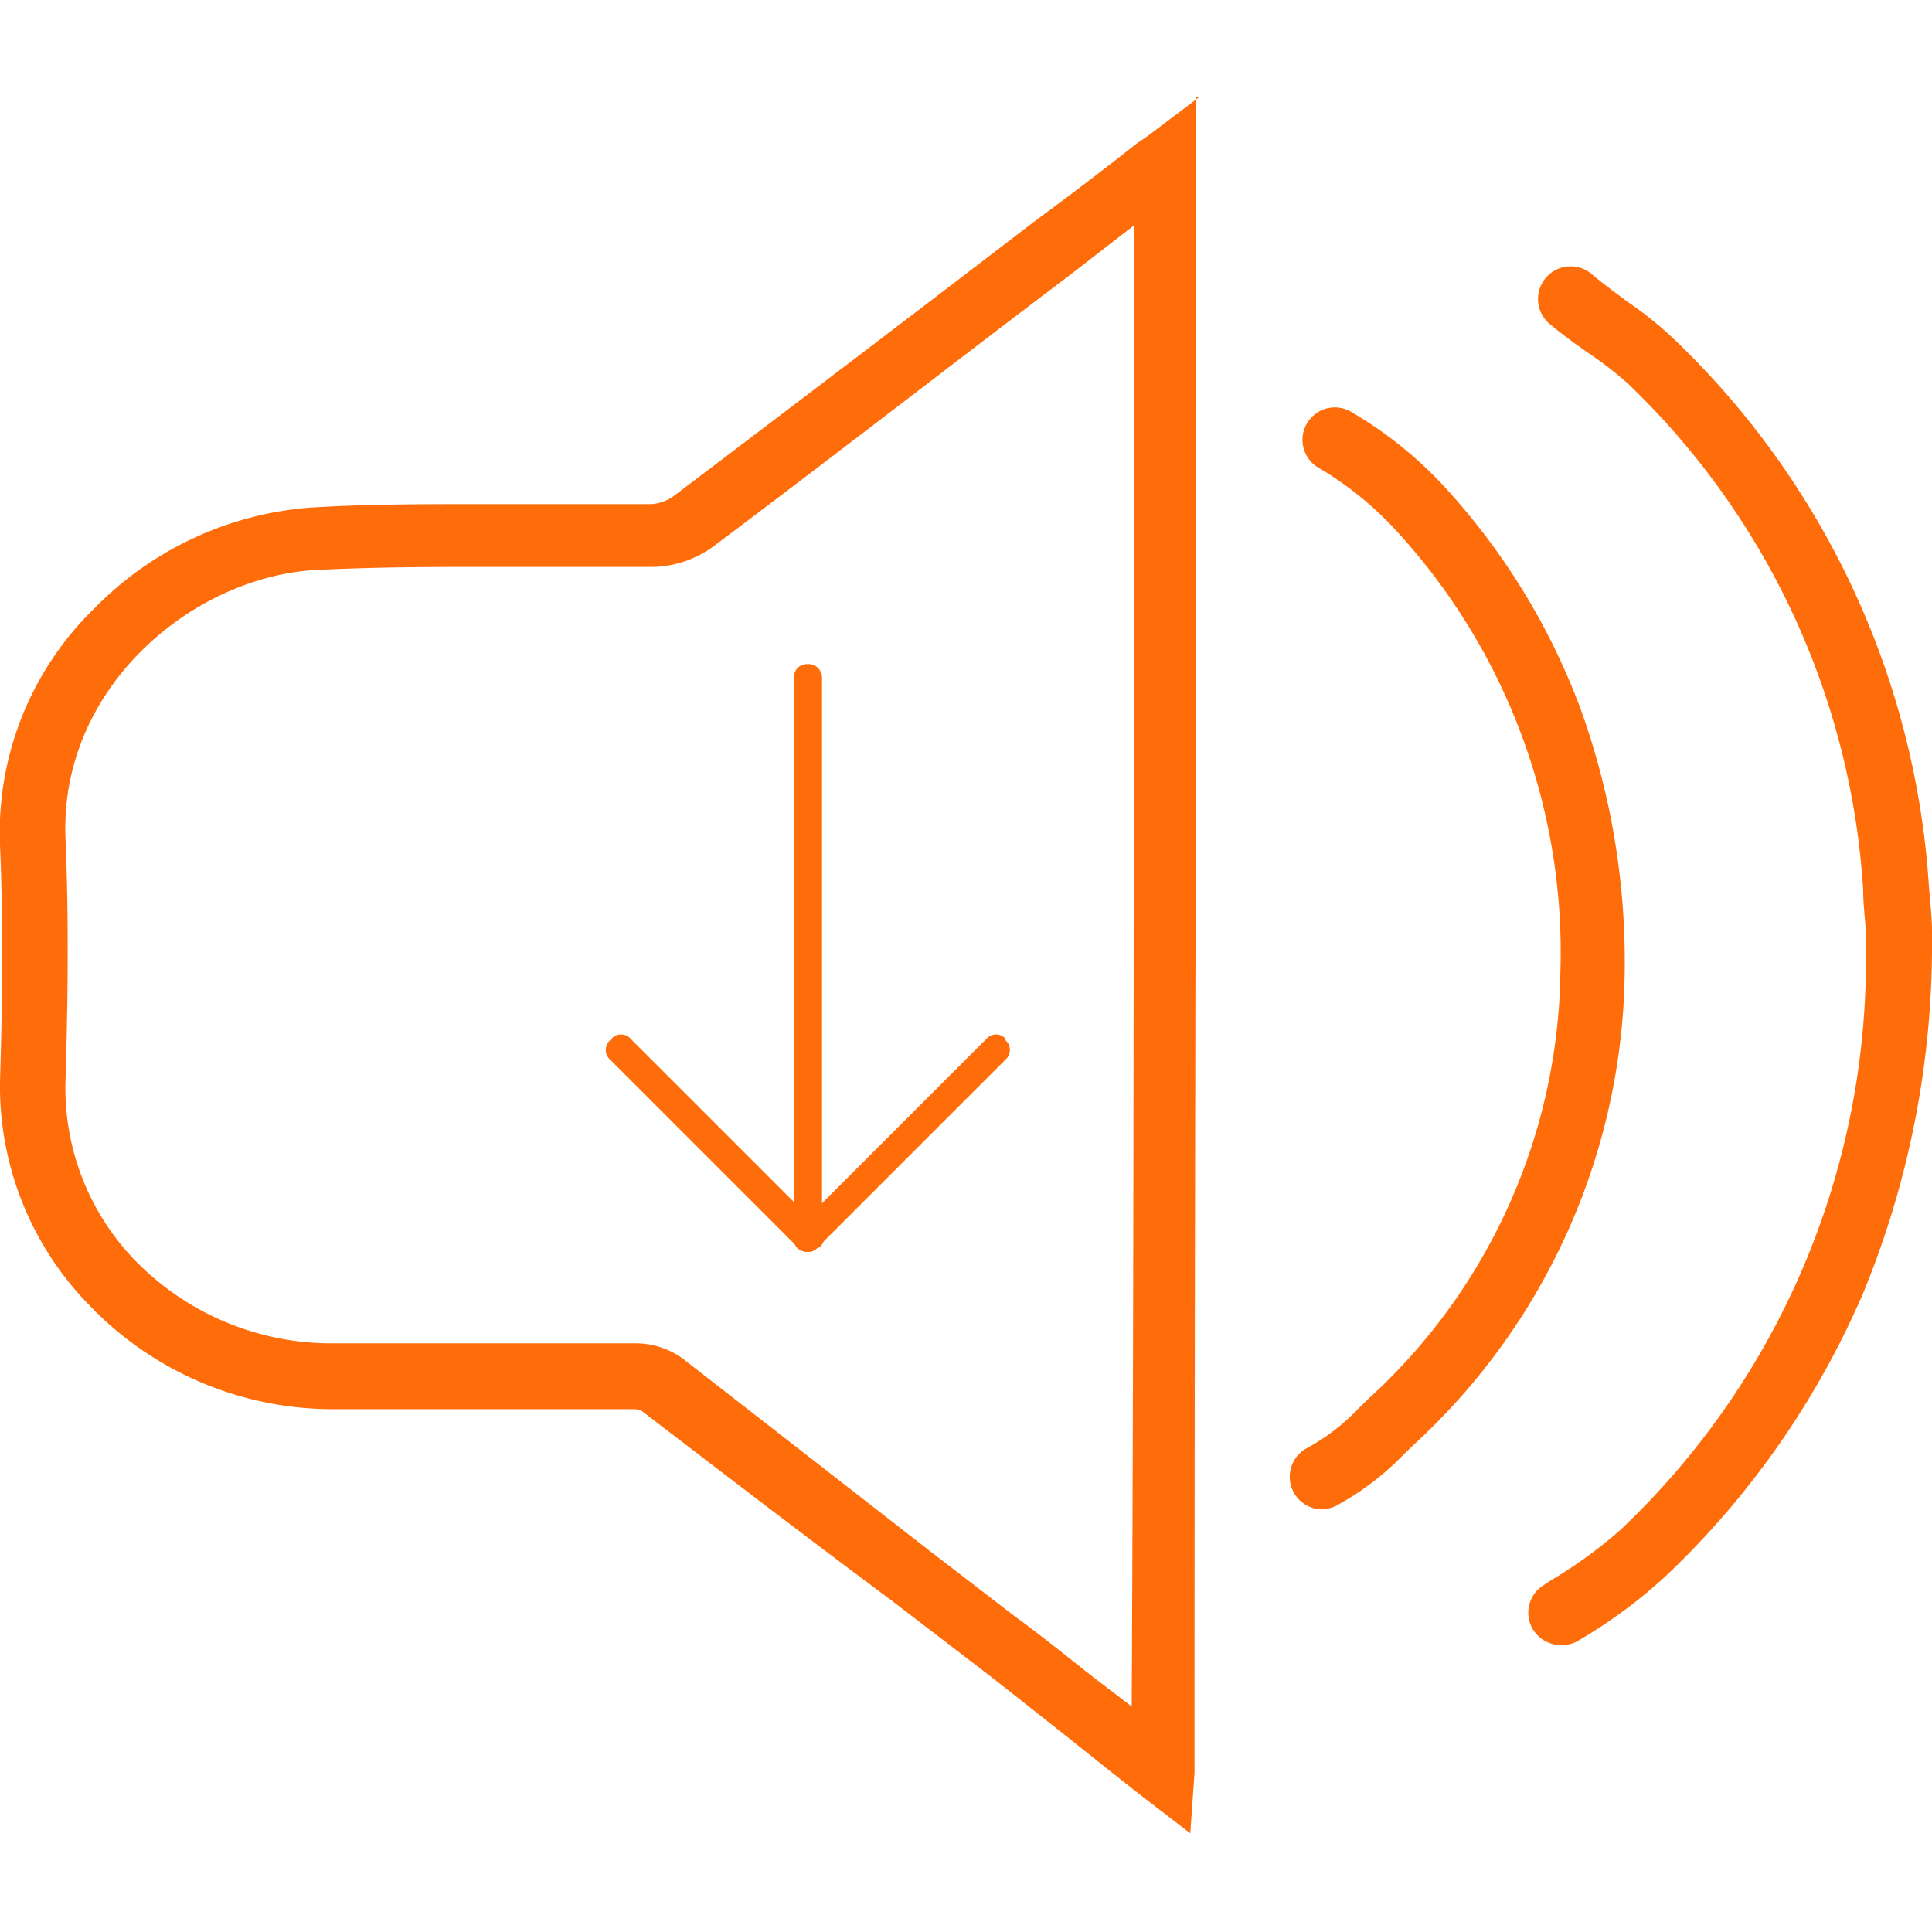 <svg id="图层_1" data-name="图层 1" xmlns="http://www.w3.org/2000/svg" viewBox="0 0 64 64"><defs><style>.cls-1{fill:#ff6c0a;}</style></defs><path class="cls-1" d="M26.3,41V22.44a.43.43,0,0,1,.44-.44h0a.45.45,0,0,1,.49.44V41a.44.44,0,0,1-.44.44h0A.39.39,0,0,1,26.3,41Z"/><path class="cls-1" d="M26.44,40.65l6.24-6.24a.42.42,0,0,1,.63,0l0,.05a.43.43,0,0,1,0,.64l-6.23,6.23a.43.43,0,0,1-.64,0l0,0a.42.42,0,0,1,0-.63Z"/><path class="cls-1" d="M27.13,40.65l-6.24-6.24a.42.42,0,0,0-.63,0l-.05.05a.43.43,0,0,0,0,.64l6.23,6.23a.43.43,0,0,0,.64,0l.05,0A.42.42,0,0,0,27.13,40.65Z"/><path class="cls-1" d="M39.72,3.22,38,4.52l-.16.11-.14.09Q36,6.06,34.22,7.37c-3.91,3-7.95,6.07-11.94,9.09a1.43,1.43,0,0,1-.71.24h-6c-1.53,0-3.36,0-5.22.11a11.19,11.19,0,0,0-7.22,3.34A10.35,10.35,0,0,0,0,28c.12,2.77.07,5.51,0,7.81A10.38,10.38,0,0,0,3,43.28a11.16,11.16,0,0,0,7.93,3.4H21a.61.61,0,0,1,.26.06C24,48.84,26.82,51,29.51,53l2.78,2.13c.8.61,1.65,1.29,2.55,2s2,1.6,3,2.38l1.59,1.22.14-2c0-.62,0-1.18,0-1.58V57c0-14.64.05-29.51.06-43.9V3.22ZM37.56,7.54v5.55c0,14.23,0,29-.07,43.44l-1.31-1c-.91-.72-1.77-1.41-2.58-2l-2.77-2.13L22.61,45a2.66,2.66,0,0,0-1.56-.5H10.89A9.08,9.08,0,0,1,4.5,41.78a8.21,8.21,0,0,1-2.33-6c.07-2.34.12-5.12,0-8-.21-5,4.22-8.69,8.32-8.9,1.81-.09,3.6-.1,5.11-.1h3.79l2.23,0a3.52,3.52,0,0,0,2-.67c4-3,8-6.11,11.94-9.09l2-1.55Z"/><path class="cls-1" d="M64,31.41q0-.26,0-.54c0-.45-.06-1-.1-1.48a27.49,27.49,0,0,0-8.44-18.15A12.4,12.4,0,0,0,53.92,10c-.39-.29-.79-.58-1.23-.95a1.08,1.08,0,0,0-1.38,1.66c.49.41.94.73,1.33,1a11.91,11.91,0,0,1,1.29,1,25.4,25.4,0,0,1,7.79,16.76c0,.5.07,1,.09,1.44q0,.27,0,.51A26,26,0,0,1,53.7,50.66a15.06,15.06,0,0,1-2.34,1.7l-.19.13a1.07,1.07,0,0,0,.58,2,1,1,0,0,0,.58-.17l.2-.12a16.51,16.51,0,0,0,2.66-2,28.27,28.27,0,0,0,6.54-9.39A30.3,30.3,0,0,0,64,31.5v-.09Z"/><path class="cls-1" d="M53.82,32.22a24.66,24.66,0,0,0-1.47-8.76A22.43,22.43,0,0,0,48,16.29a13.36,13.36,0,0,0-3.18-2.61,1.07,1.07,0,1,0-1.2,1.78,11.26,11.26,0,0,1,2.77,2.27,20.64,20.64,0,0,1,5.3,14.48,19.44,19.44,0,0,1-6.34,14.11l-.34.33A6.9,6.9,0,0,1,43.24,48a1.08,1.08,0,0,0,.53,2,1.13,1.13,0,0,0,.53-.14,9.22,9.22,0,0,0,2.21-1.69l.31-.3a21.57,21.57,0,0,0,7-15.66Z"/></svg>